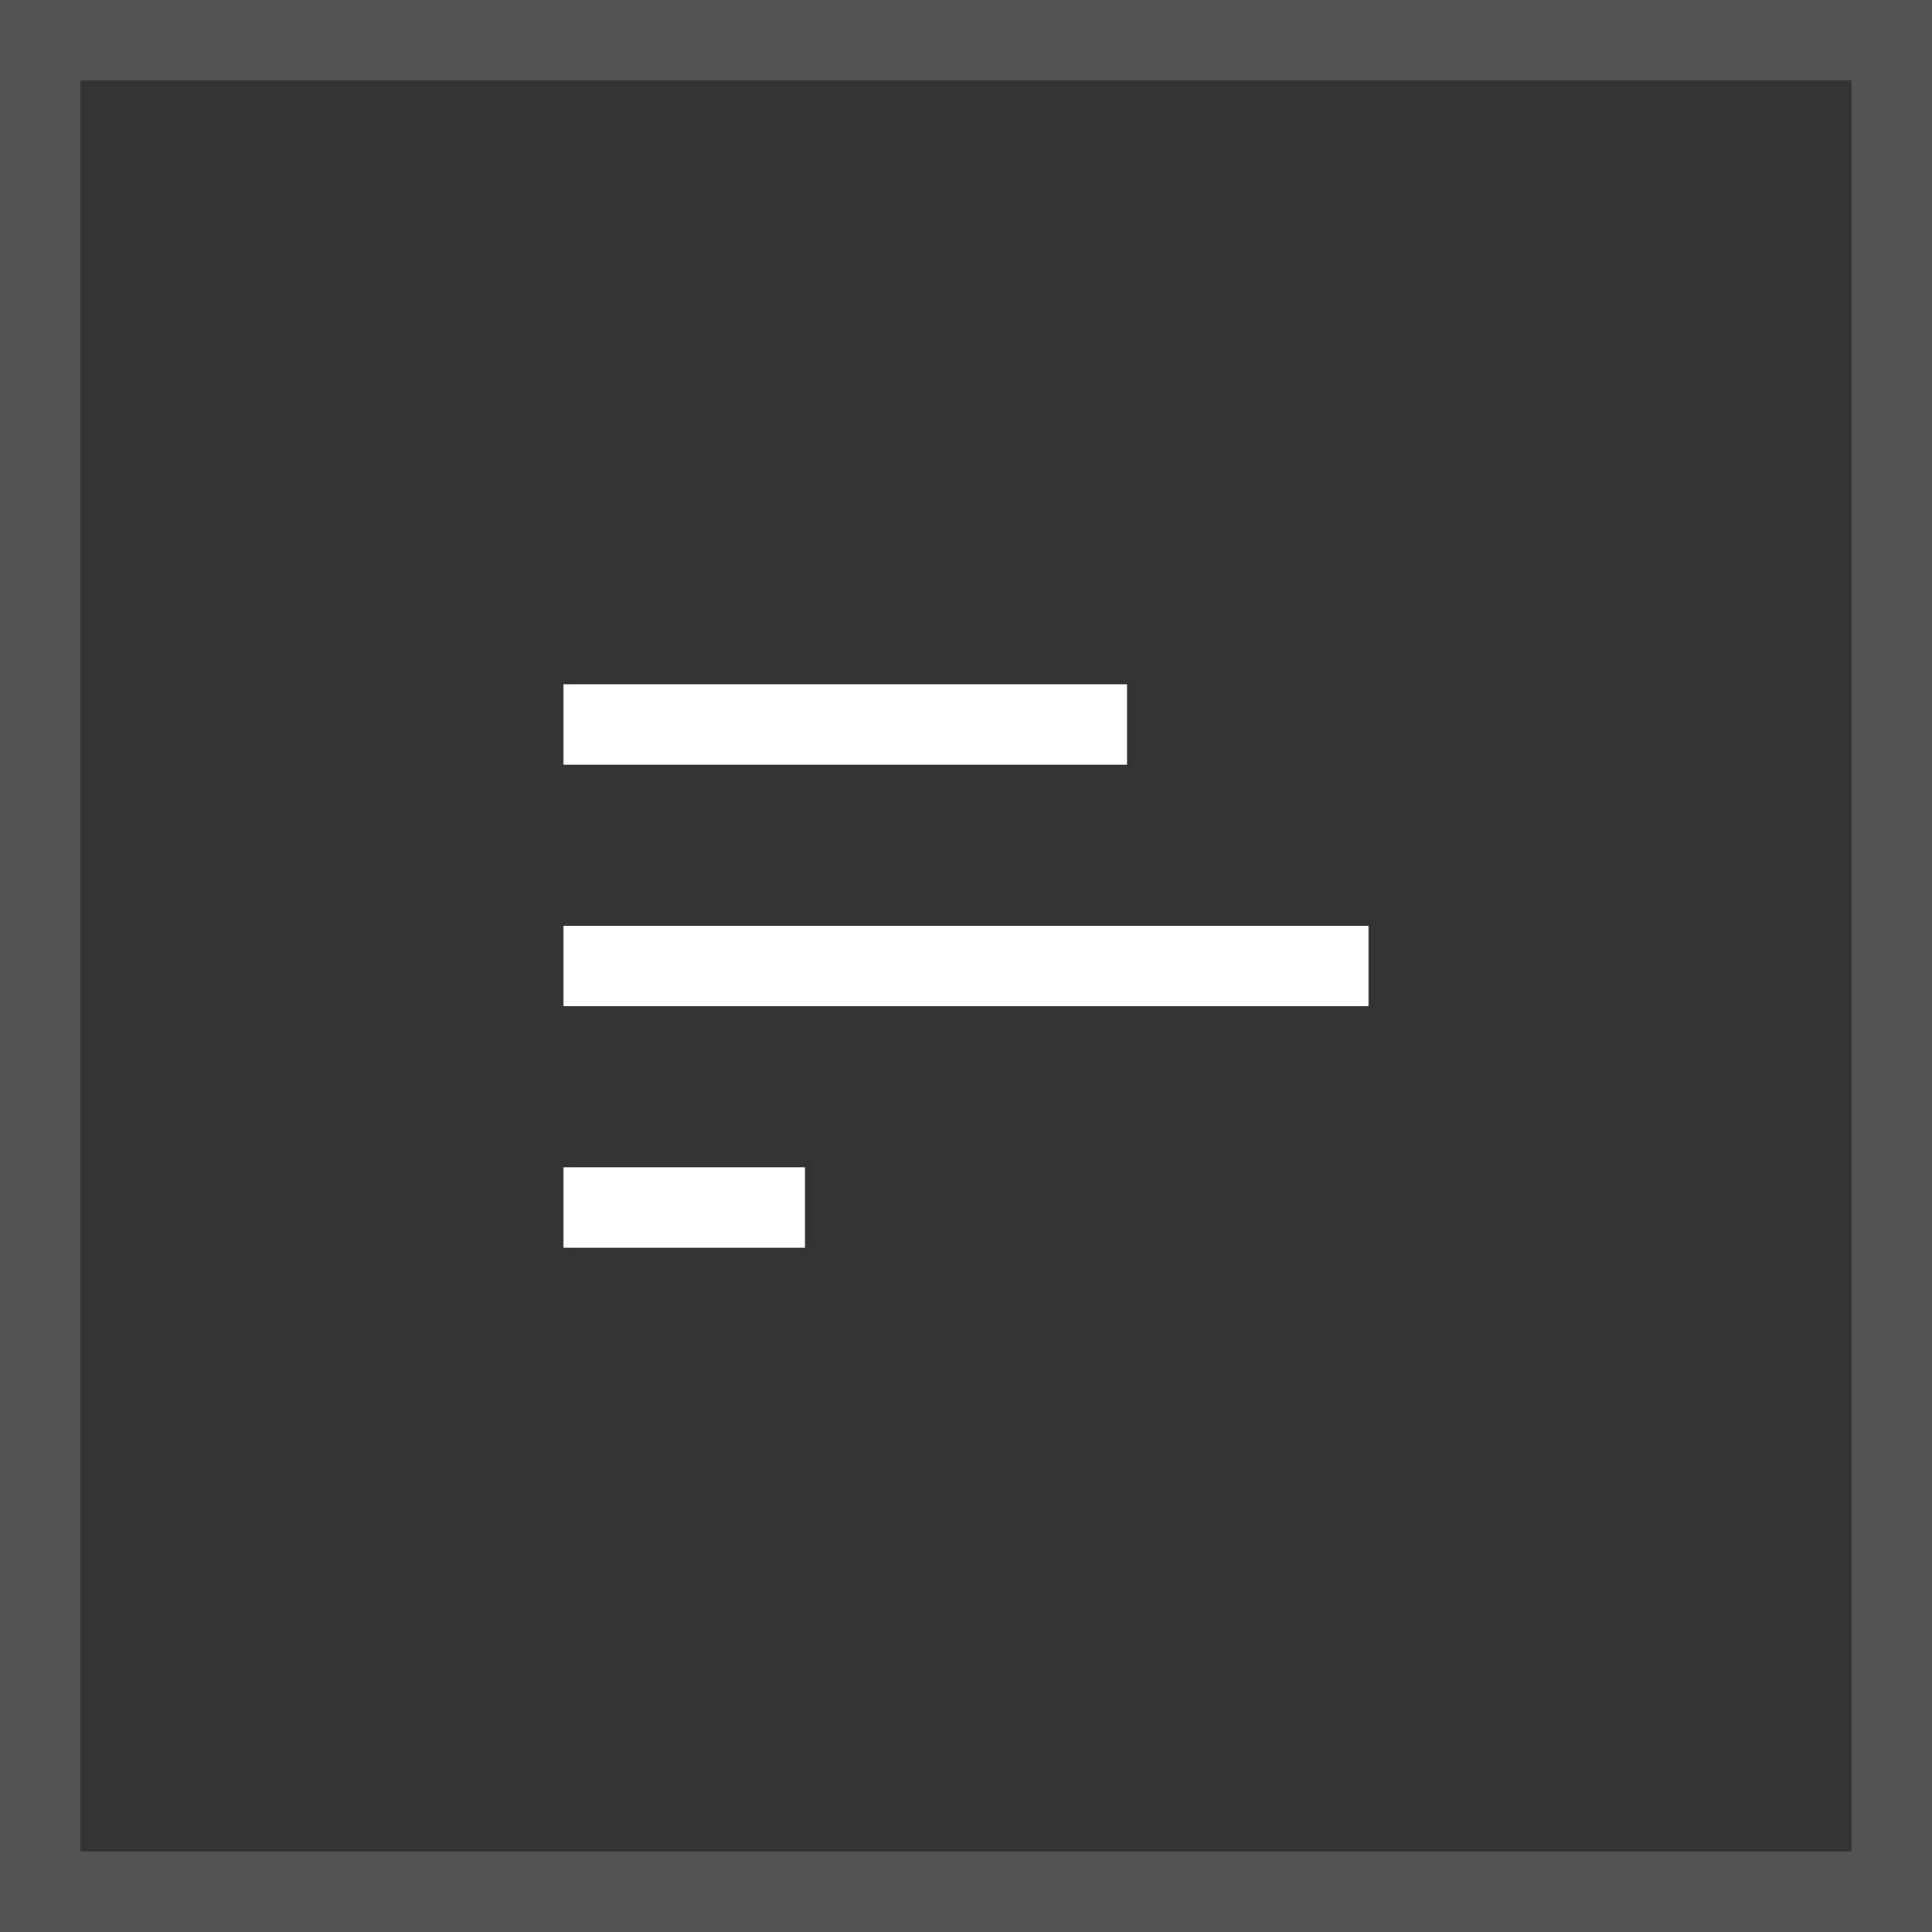 <svg width="48" height="48" viewBox="0 0 48 48" fill="none" xmlns="http://www.w3.org/2000/svg">
<rect x="0" y="0" width="48" height="48" fill="#333333" stroke="none"/>
<path d="M15 30H19M15 24H33M15 18H27" stroke="white" stroke-width="2" stroke-linecap="square" stroke-linejoin="round"/>
<path d="M0 0V-2H-2V0H0ZM48 0H50V-2H48V0ZM48 48V50H50V48H48ZM0 48H-2V50H0V48ZM0 2H48V-2H0V2ZM46 0V48H50V0H46ZM48 46H0V50H48V46ZM2 48V0H-2V48H2Z" fill="white" fill-opacity="0.16"/>
</svg>
